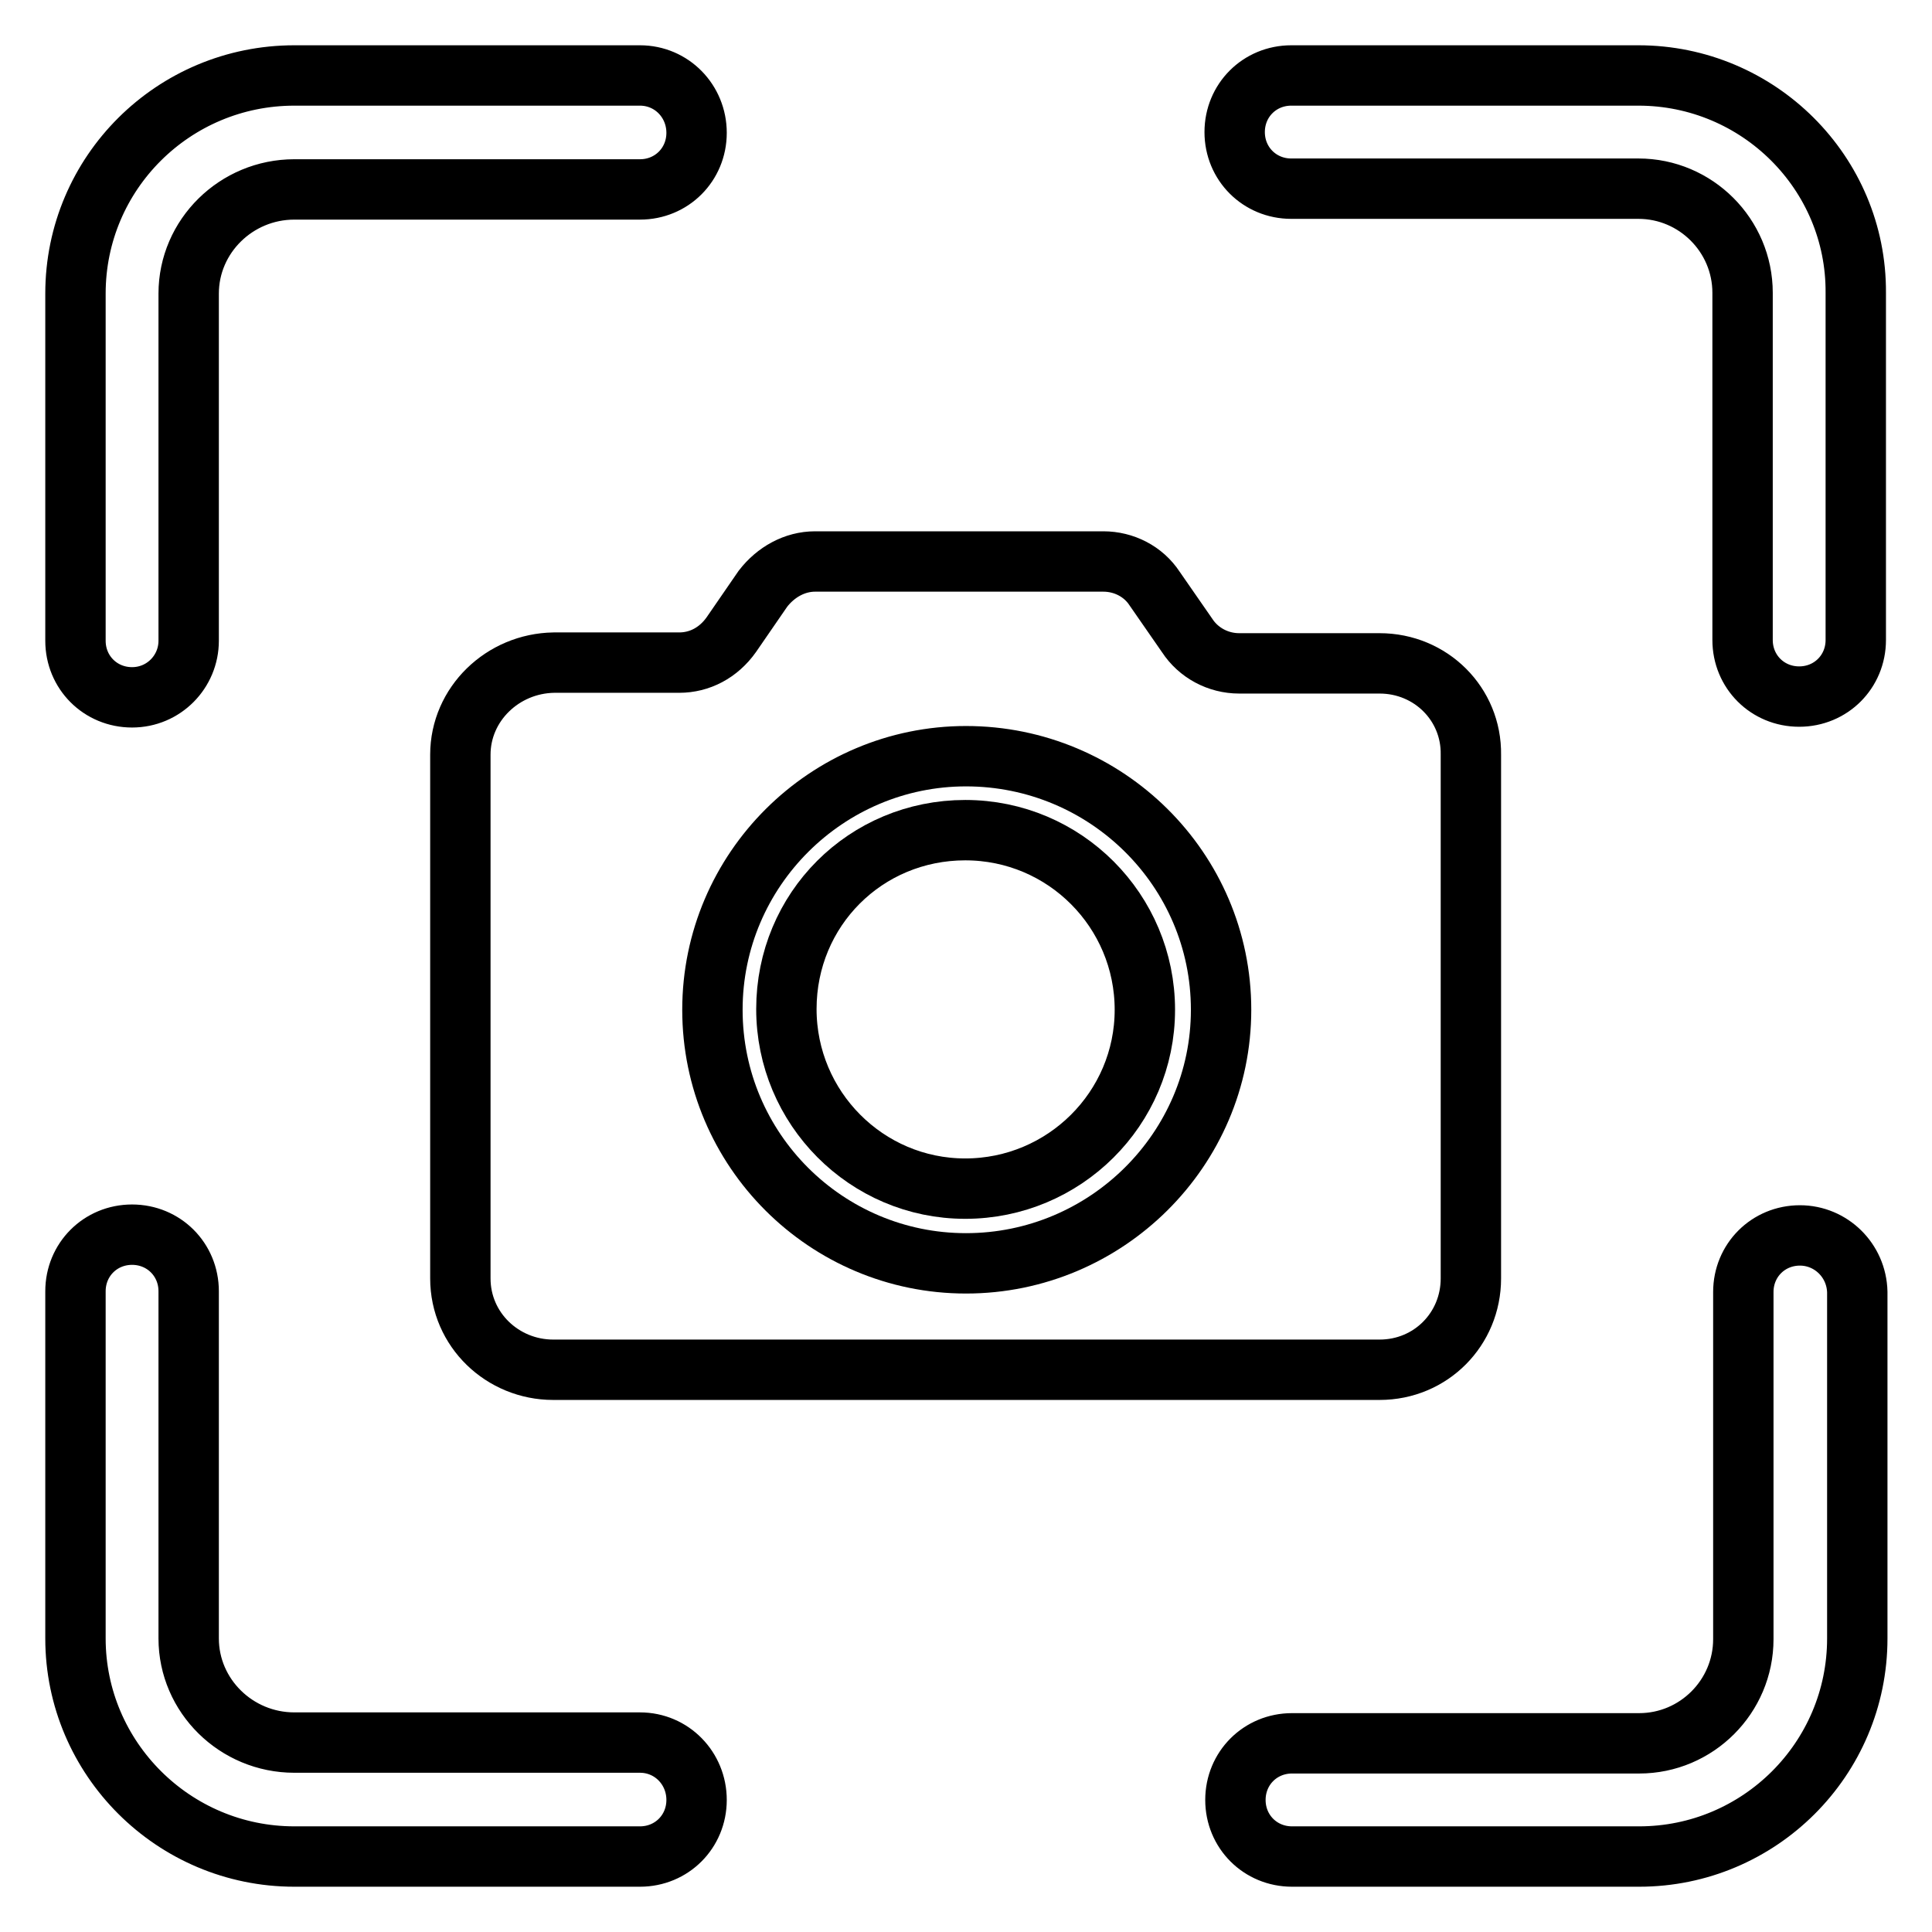 <?xml version="1.0" encoding="utf-8"?>
<!-- Svg Vector Icons : http://www.onlinewebfonts.com/icon -->
<!DOCTYPE svg PUBLIC "-//W3C//DTD SVG 1.1//EN" "http://www.w3.org/Graphics/SVG/1.1/DTD/svg11.dtd">
<svg version="1.1" xmlns="http://www.w3.org/2000/svg" xmlns:xlink="http://www.w3.org/1999/xlink" x="0px" y="0px" viewBox="0 0 256 256" enable-background="new 0 0 256 256" xml:space="preserve">
<g> <path stroke-width="8" fill-opacity="0" stroke="#000000"  d="M84.8,10H39c-16,0-29,12.9-29,28.9v46c0,4.2,3.3,7.5,7.5,7.5S25,89,25,84.9v-46c0-7.6,6.3-13.8,14-13.8 h45.8c4.2,0,7.5-3.3,7.5-7.5C92.3,13.4,89,10,84.8,10z M84.8,230.9H39c-7.7,0-14-6.2-14-13.8v-46c0-4.2-3.3-7.5-7.5-7.5 c-4.2,0-7.5,3.3-7.5,7.5v46c0,15.9,13,28.9,29,28.9h45.8c4.2,0,7.5-3.3,7.5-7.5S89,230.9,84.8,230.9z M217.1,10h-46 c-4.2,0-7.5,3.3-7.5,7.5s3.3,7.5,7.5,7.5h46c7.6,0,13.8,6.2,13.8,13.8v46c0,4.2,3.3,7.5,7.5,7.5c4.2,0,7.5-3.3,7.5-7.5v-46 C246,22.9,233,10,217.1,10L217.1,10z M238.5,163.7c-4.2,0-7.5,3.3-7.5,7.5v46c0,7.6-6.2,13.8-13.8,13.8h-46c-4.2,0-7.5,3.3-7.5,7.5 s3.3,7.5,7.5,7.5h46c15.9,0,28.9-12.9,28.9-28.9v-45.9C246,167,242.6,163.7,238.5,163.7z"/> <path stroke-width="8" fill-opacity="0" stroke="#000000"  d="M104.2,133.7c0,13.1,10.6,23.8,23.7,23.8c13.1,0,23.8-10.6,23.8-23.7c0,0,0,0,0,0 c0-13.1-10.6-23.8-23.8-23.8S104.2,120.5,104.2,133.7z"/> <path stroke-width="8" fill-opacity="0" stroke="#000000"  d="M182.8,87.9h-18.6c-2.8,0-5.4-1.4-6.9-3.7L153,78c-1.5-2.3-4.1-3.6-6.8-3.6H108c-2.7,0-5.2,1.4-6.9,3.6 l-4.2,6.1c-1.7,2.4-4.2,3.7-6.9,3.7H73.4C66.6,87.9,61,93.3,61,100v69.4c0,6.8,5.6,12.1,12.3,12.1h109.5c6.8,0,12.1-5.4,12.1-12.1 V100C195,93.3,189.6,87.9,182.8,87.9z M128,167.4c-18.5,0-33.6-15-33.6-33.6c0-18.6,15.2-33.6,33.6-33.6c18.6,0,33.8,15,33.8,33.6 C161.8,152.3,146.6,167.4,128,167.4L128,167.4z"/></g>
</svg>